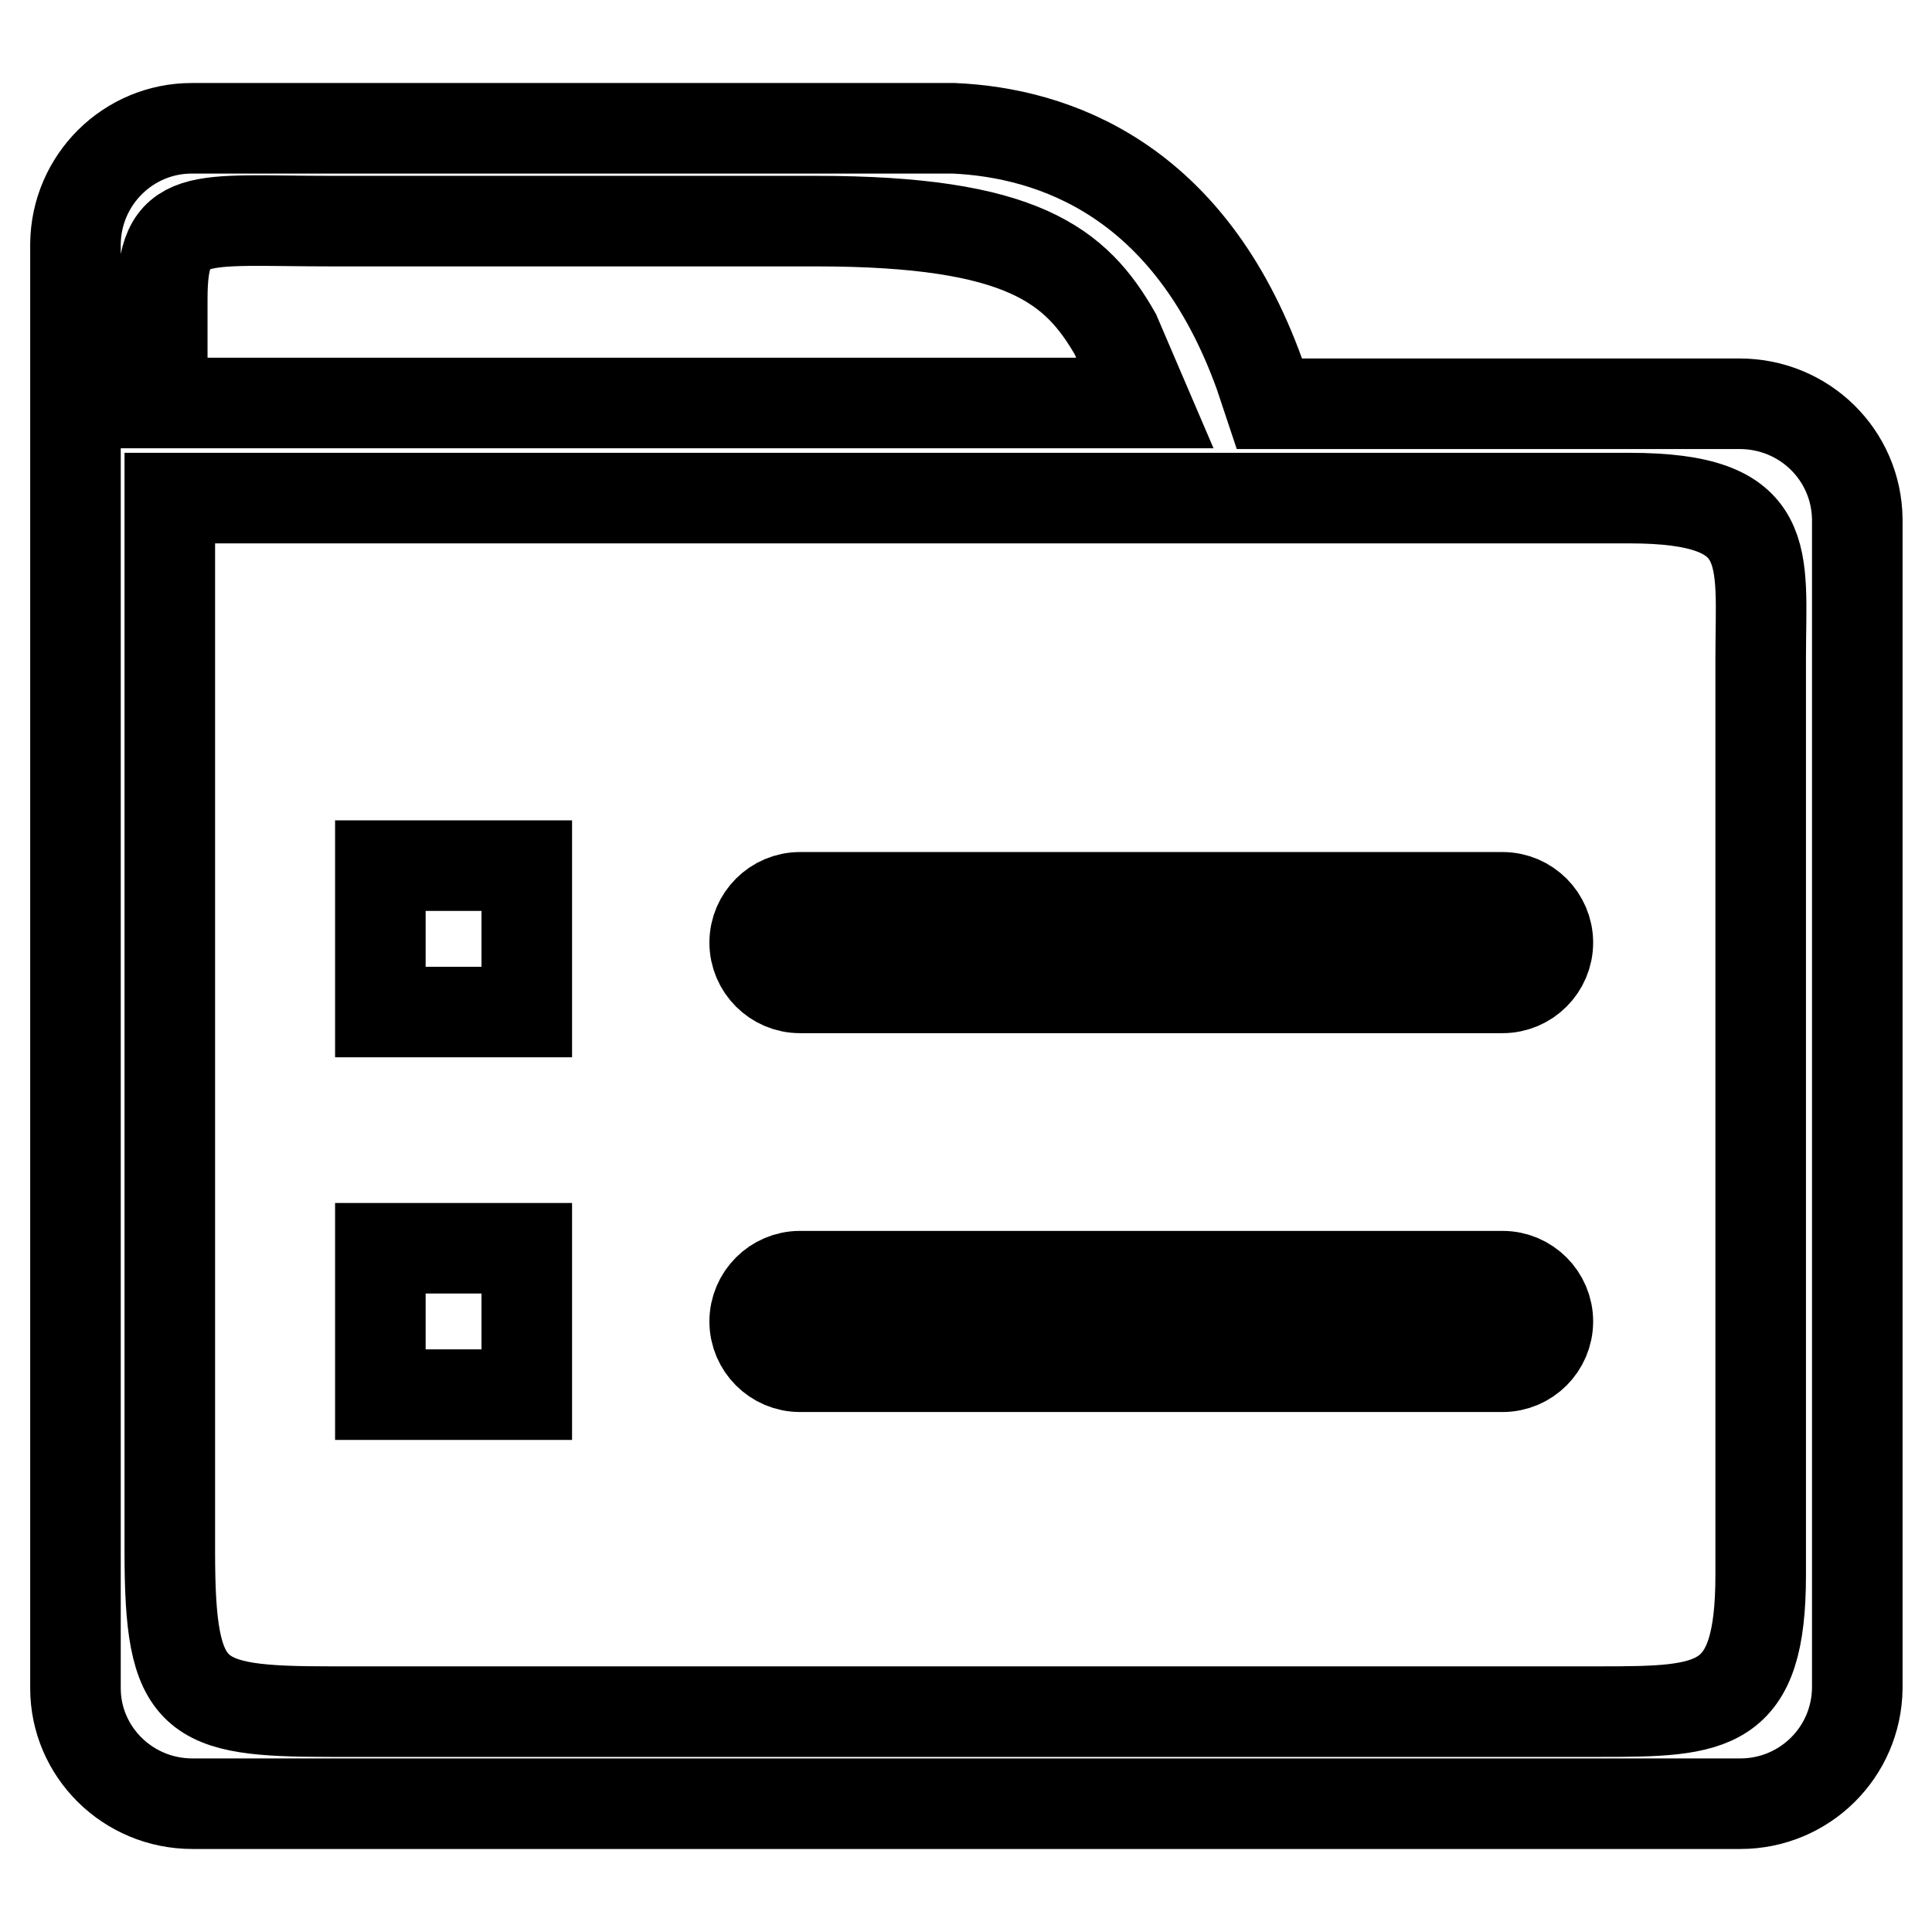 <?xml version="1.0" encoding="utf-8"?>
<!-- Svg Vector Icons : http://www.onlinewebfonts.com/icon -->
<!DOCTYPE svg PUBLIC "-//W3C//DTD SVG 1.1//EN" "http://www.w3.org/Graphics/SVG/1.1/DTD/svg11.dtd">
<svg version="1.1" xmlns="http://www.w3.org/2000/svg" xmlns:xlink="http://www.w3.org/1999/xlink" x="0px" y="0px" viewBox="0 0 256 256" enable-background="new 0 0 256 256" xml:space="preserve">
<g> <path stroke-width="12" fill-opacity="0" stroke="#000000"  d="M199.1,118.9H106c-3.3,0-6,2.7-6,6c0,0,0,0,0,0c0,3.3,2.7,6,6,6h93.1c3.3,0,6-2.7,6-6 C205.1,121.6,202.4,118.9,199.1,118.9z M106,169.1c-3.3,0-6,2.7-6,6c0,0,0,0,0,0c0,3.3,2.7,6,6,6h93.1c3.3,0,6-2.7,6-6 c0-3.3-2.7-6-6-6H106z M230.5,53.5h-62.3l-1.3-3.9c-9.3-25.8-27.2-32-40.5-32.6h-101C17,17,10.1,23.8,10,32.3v191.4 c0,8.4,6.9,15.3,15.5,15.3h205.1c8.5,0,15.4-6.8,15.5-15.3V68.8C246,60.3,239.1,53.5,230.5,53.5C230.6,53.5,230.6,53.5,230.5,53.5 L230.5,53.5z M21.5,39.6c0-11.9,4.4-10.3,22.4-10.3h64.3c27.3,0,34.4,5.9,39.6,15l3.9,9.1H21.5V39.6z M212,226.8H43.8 c-18.4,0-21.3-1.5-21.3-21.2V66h193.4c19.4,0,17.4,7.6,17.4,21.2v121.5C233.3,226.5,227.1,226.8,212,226.8L212,226.8z M50.4,134.1 h19.4v-19.4H50.4V134.1z M50.4,184.8h19.4v-19.4H50.4V184.8z"/></g>
</svg>